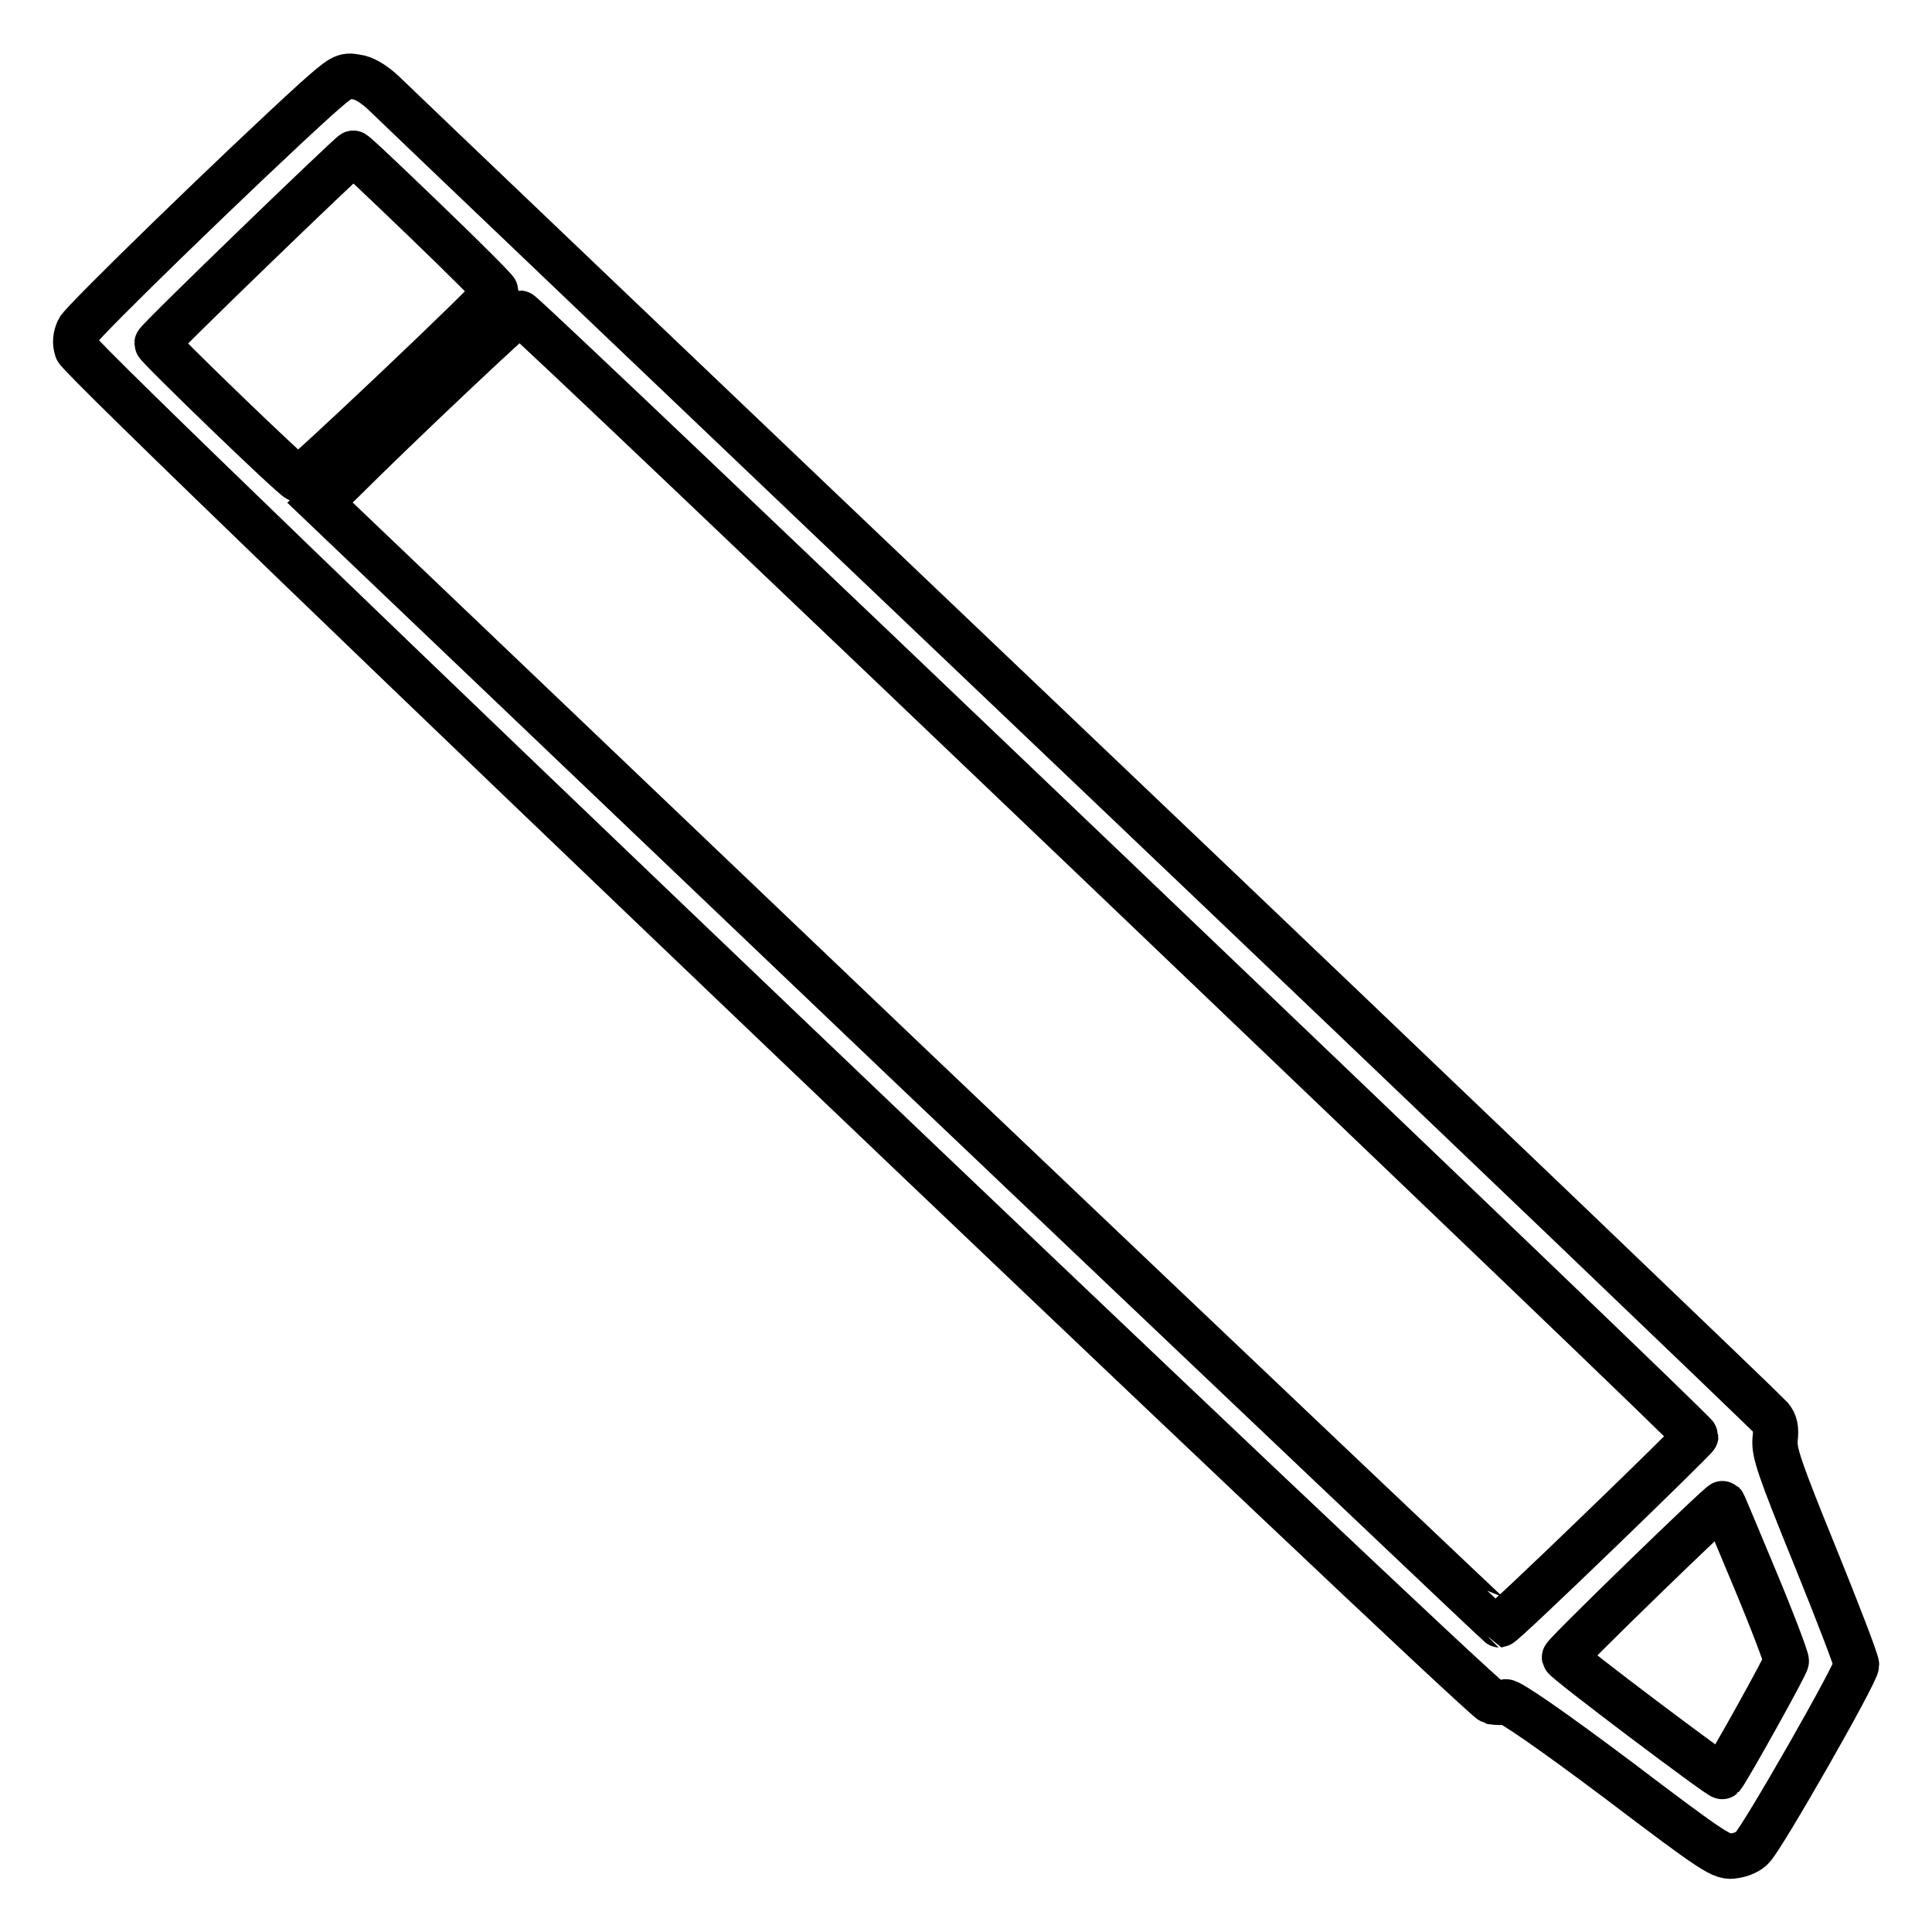 <?xml version="1.0" encoding="utf-8"?>
<!-- Svg Vector Icons : http://www.onlinewebfonts.com/icon -->
<!DOCTYPE svg PUBLIC "-//W3C//DTD SVG 1.1//EN" "http://www.w3.org/Graphics/SVG/1.1/DTD/svg11.dtd">
<svg version="1.1" xmlns="http://www.w3.org/2000/svg" xmlns:xlink="http://www.w3.org/1999/xlink" x="0px" y="0px" viewBox="0 0 256 256" enable-background="new 0 0 256 256" xml:space="preserve">
<g><g><g><path stroke-width="6" fill-opacity="0" stroke="#000000"  d="M41.8,13.2c-9.9,9-30.9,29.4-31.4,30.5c-0.4,0.9-0.5,1.7-0.2,2.6C10.7,48.2,196,225,197.7,225.5c0.6,0.1,1.5,0.1,1.8,0c0.5-0.1,5.9,3.6,14.7,10.2c13.2,10,14,10.5,15.6,10.2c0.9-0.1,2-0.6,2.4-1.1c1.4-1.4,13.8-23.1,13.8-24.2c0-0.5-2.5-7-5.5-14.4c-4.8-11.8-5.4-13.7-5.3-15.4c0.2-1.5,0-2.3-0.6-3c-0.5-0.6-41.6-40-91.5-87.5C93.3,52.9,51.7,13.2,50.7,12.2c-1.2-1.1-2.5-1.9-3.5-2C45.6,9.9,45.3,10.1,41.8,13.2z M56.3,29.2c5.2,5,9.4,9.2,9.4,9.4c0,0.6-25.8,25-26.2,24.9c-0.7-0.2-18.7-17.6-18.7-18c0-0.4,25.6-25.1,26-25.2C46.8,20.1,51.1,24.2,56.3,29.2z M147,115.7c42.7,40.8,77.7,74.3,77.7,74.6c0,0.3-25.4,24.9-26,25c-0.1,0-35.3-33.4-78.3-74.3l-78-74.4l3-2.9c7-7,23.2-22.3,23.5-22.2C69.2,41.5,104.3,74.9,147,115.7z M232.6,209.4c2.3,5.5,4.1,10.3,4.1,10.7c0,0.5-7.7,14.3-8.5,15.3c-0.2,0.2-20.8-15.3-20.9-15.8c-0.1-0.3,20.8-20.6,21-20.4C228.4,199.3,230.3,203.9,232.6,209.4z"/></g></g></g>
</svg>